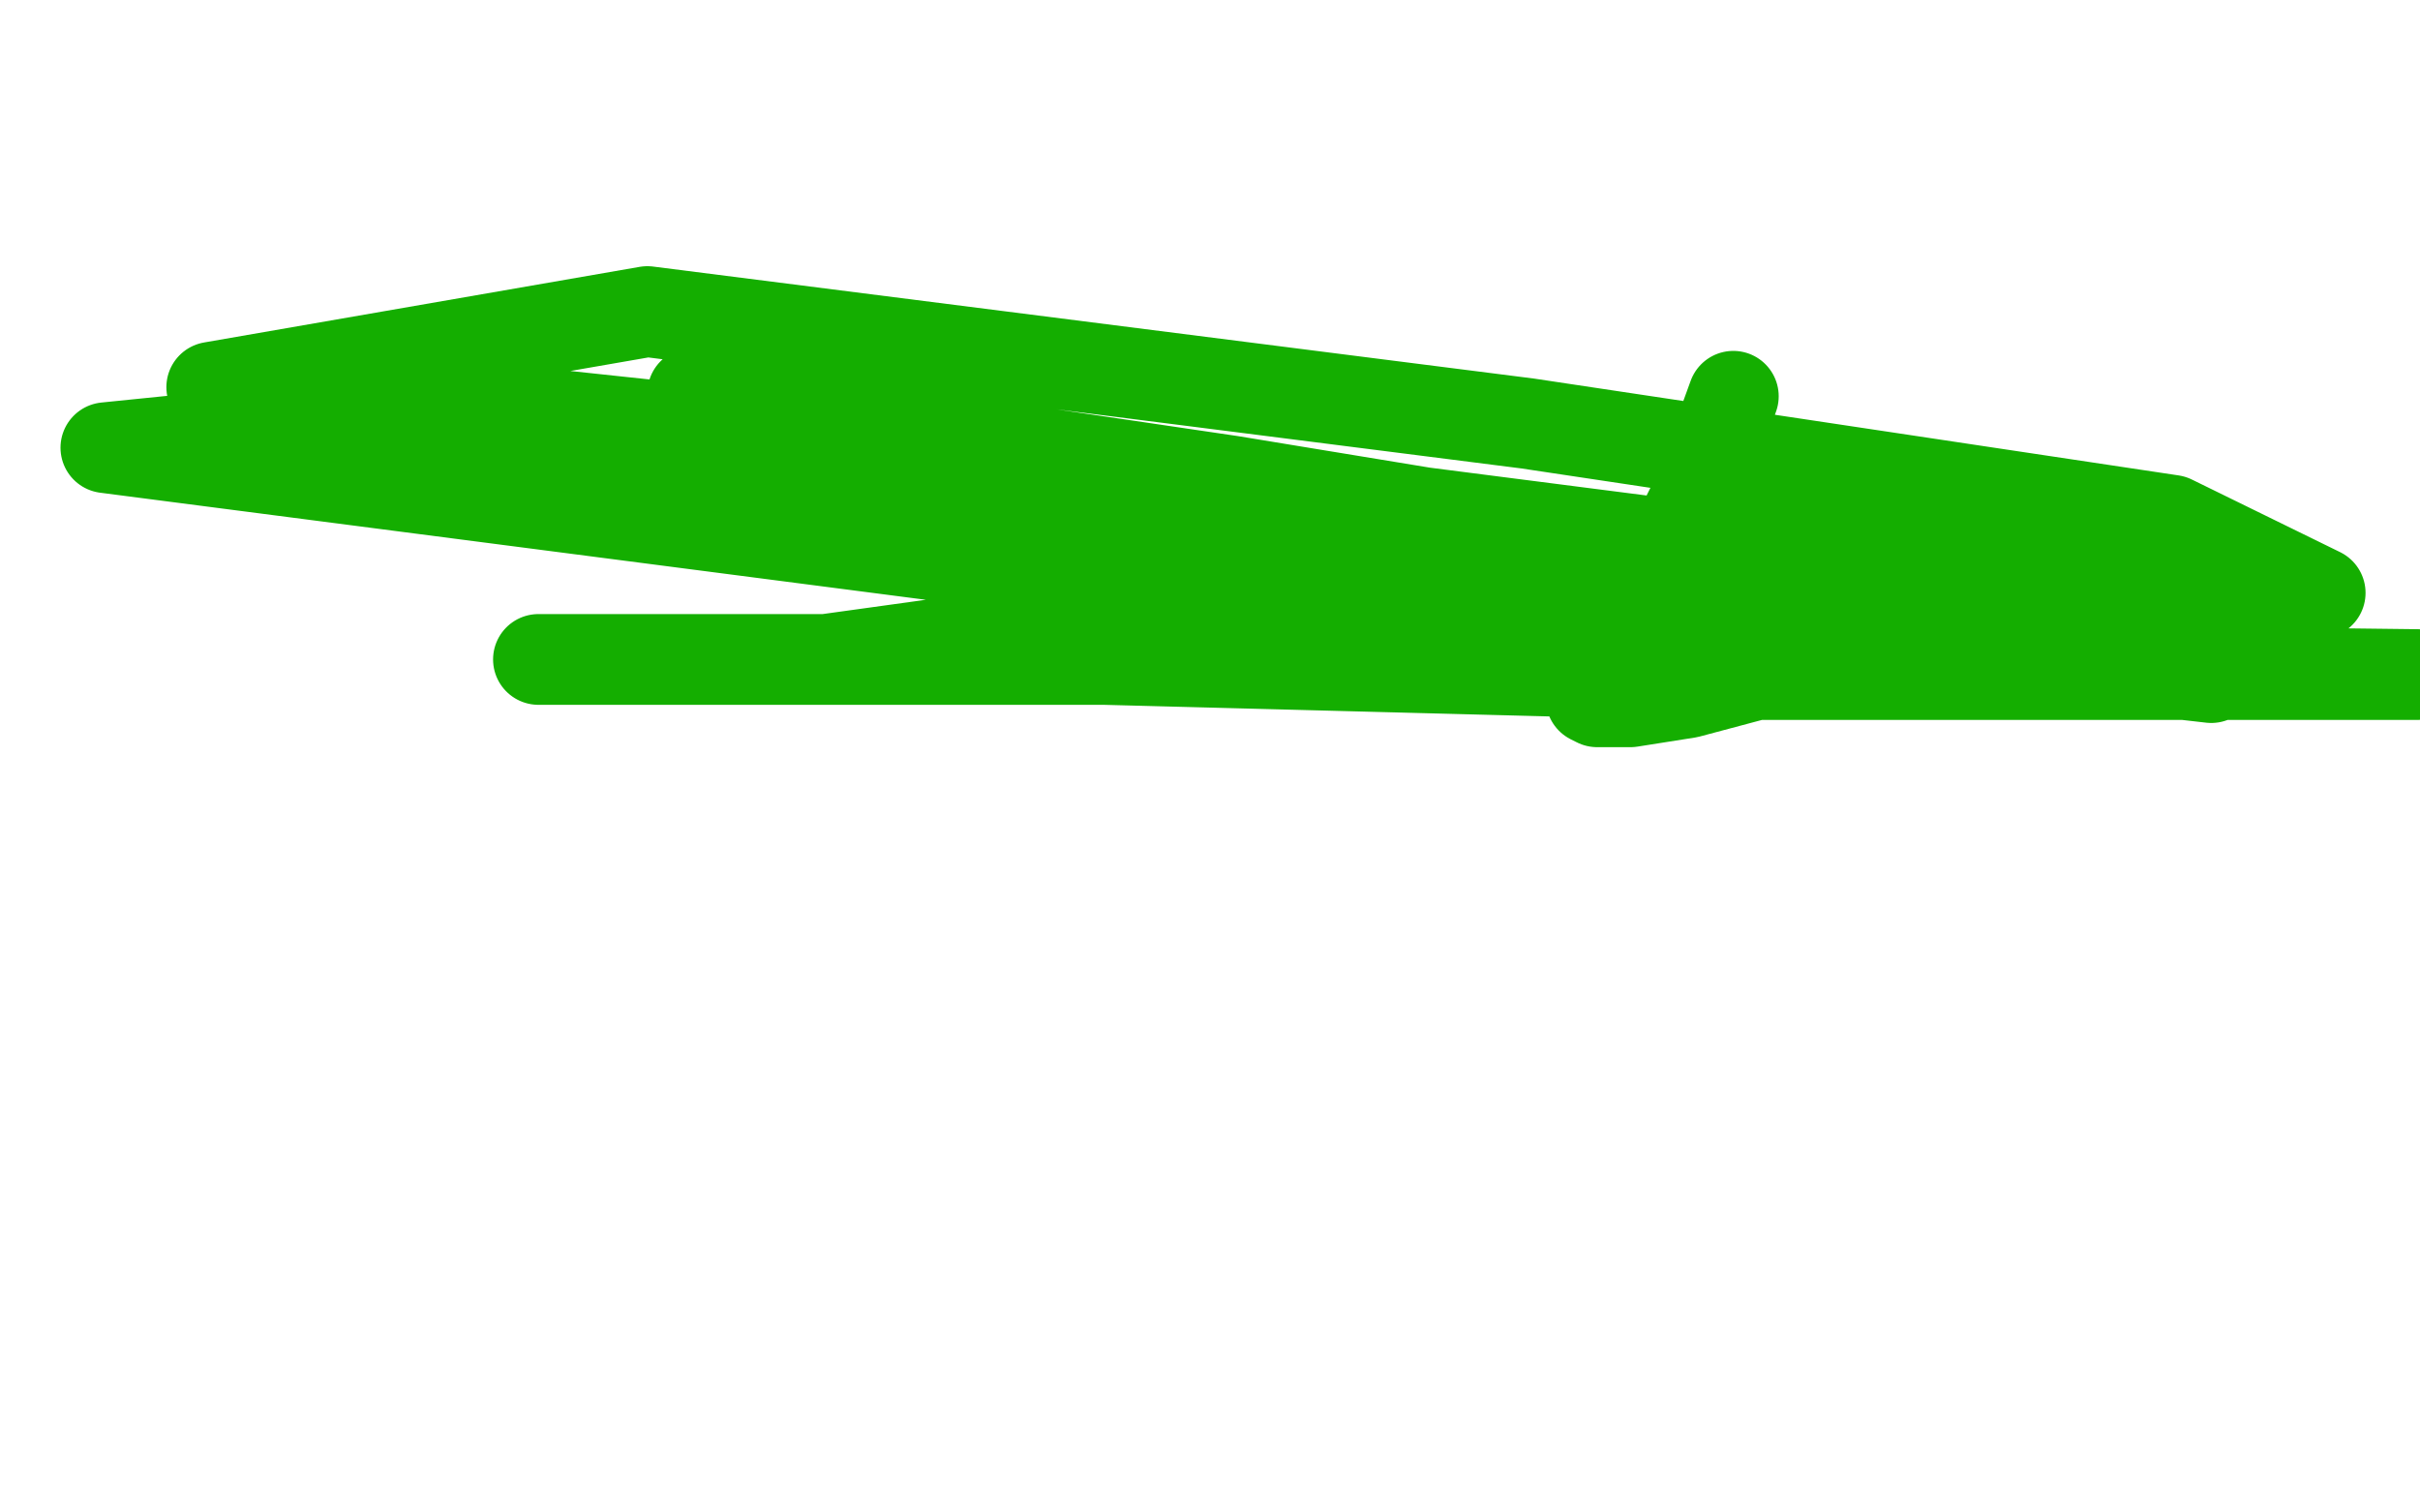 <?xml version="1.0" standalone="no"?>
<!DOCTYPE svg PUBLIC "-//W3C//DTD SVG 1.1//EN"
"http://www.w3.org/Graphics/SVG/1.1/DTD/svg11.dtd">

<svg width="800" height="500" version="1.1" xmlns="http://www.w3.org/2000/svg" xmlns:xlink="http://www.w3.org/1999/xlink" style="stroke-antialiasing: false"><desc>This SVG has been created on https://colorillo.com/</desc><rect x='0' y='0' width='800' height='500' style='fill: rgb(255,255,255); stroke-width:0' /><polyline points="573,131 569,142 569,142 565,156 565,156 556,174 556,174 546,195 546,195 540,206 540,206 534,215 534,215 532,220 532,220 530,223 528,226 526,229 526,230 526,231 528,232 539,232 558,229 603,217 629,207 648,197 654,192 655,188 655,182 645,180 607,179 525,181 403,200 273,218 192,218 178,218 187,218 365,218 557,223 741,223 799,223 632,221 382,193 35,148 163,135 397,160 615,188 767,196 718,172 505,140 214,103 70,128 278,159 568,199 696,220 731,224 684,212 553,183 407,159 285,141 229,135 228,135 228,134 229,130" style="fill: none; stroke: #14ae00; stroke-width: 30; stroke-linejoin: round; stroke-linecap: round; stroke-antialiasing: false; stroke-antialias: 0; opacity: 1.0"/>
</svg>
